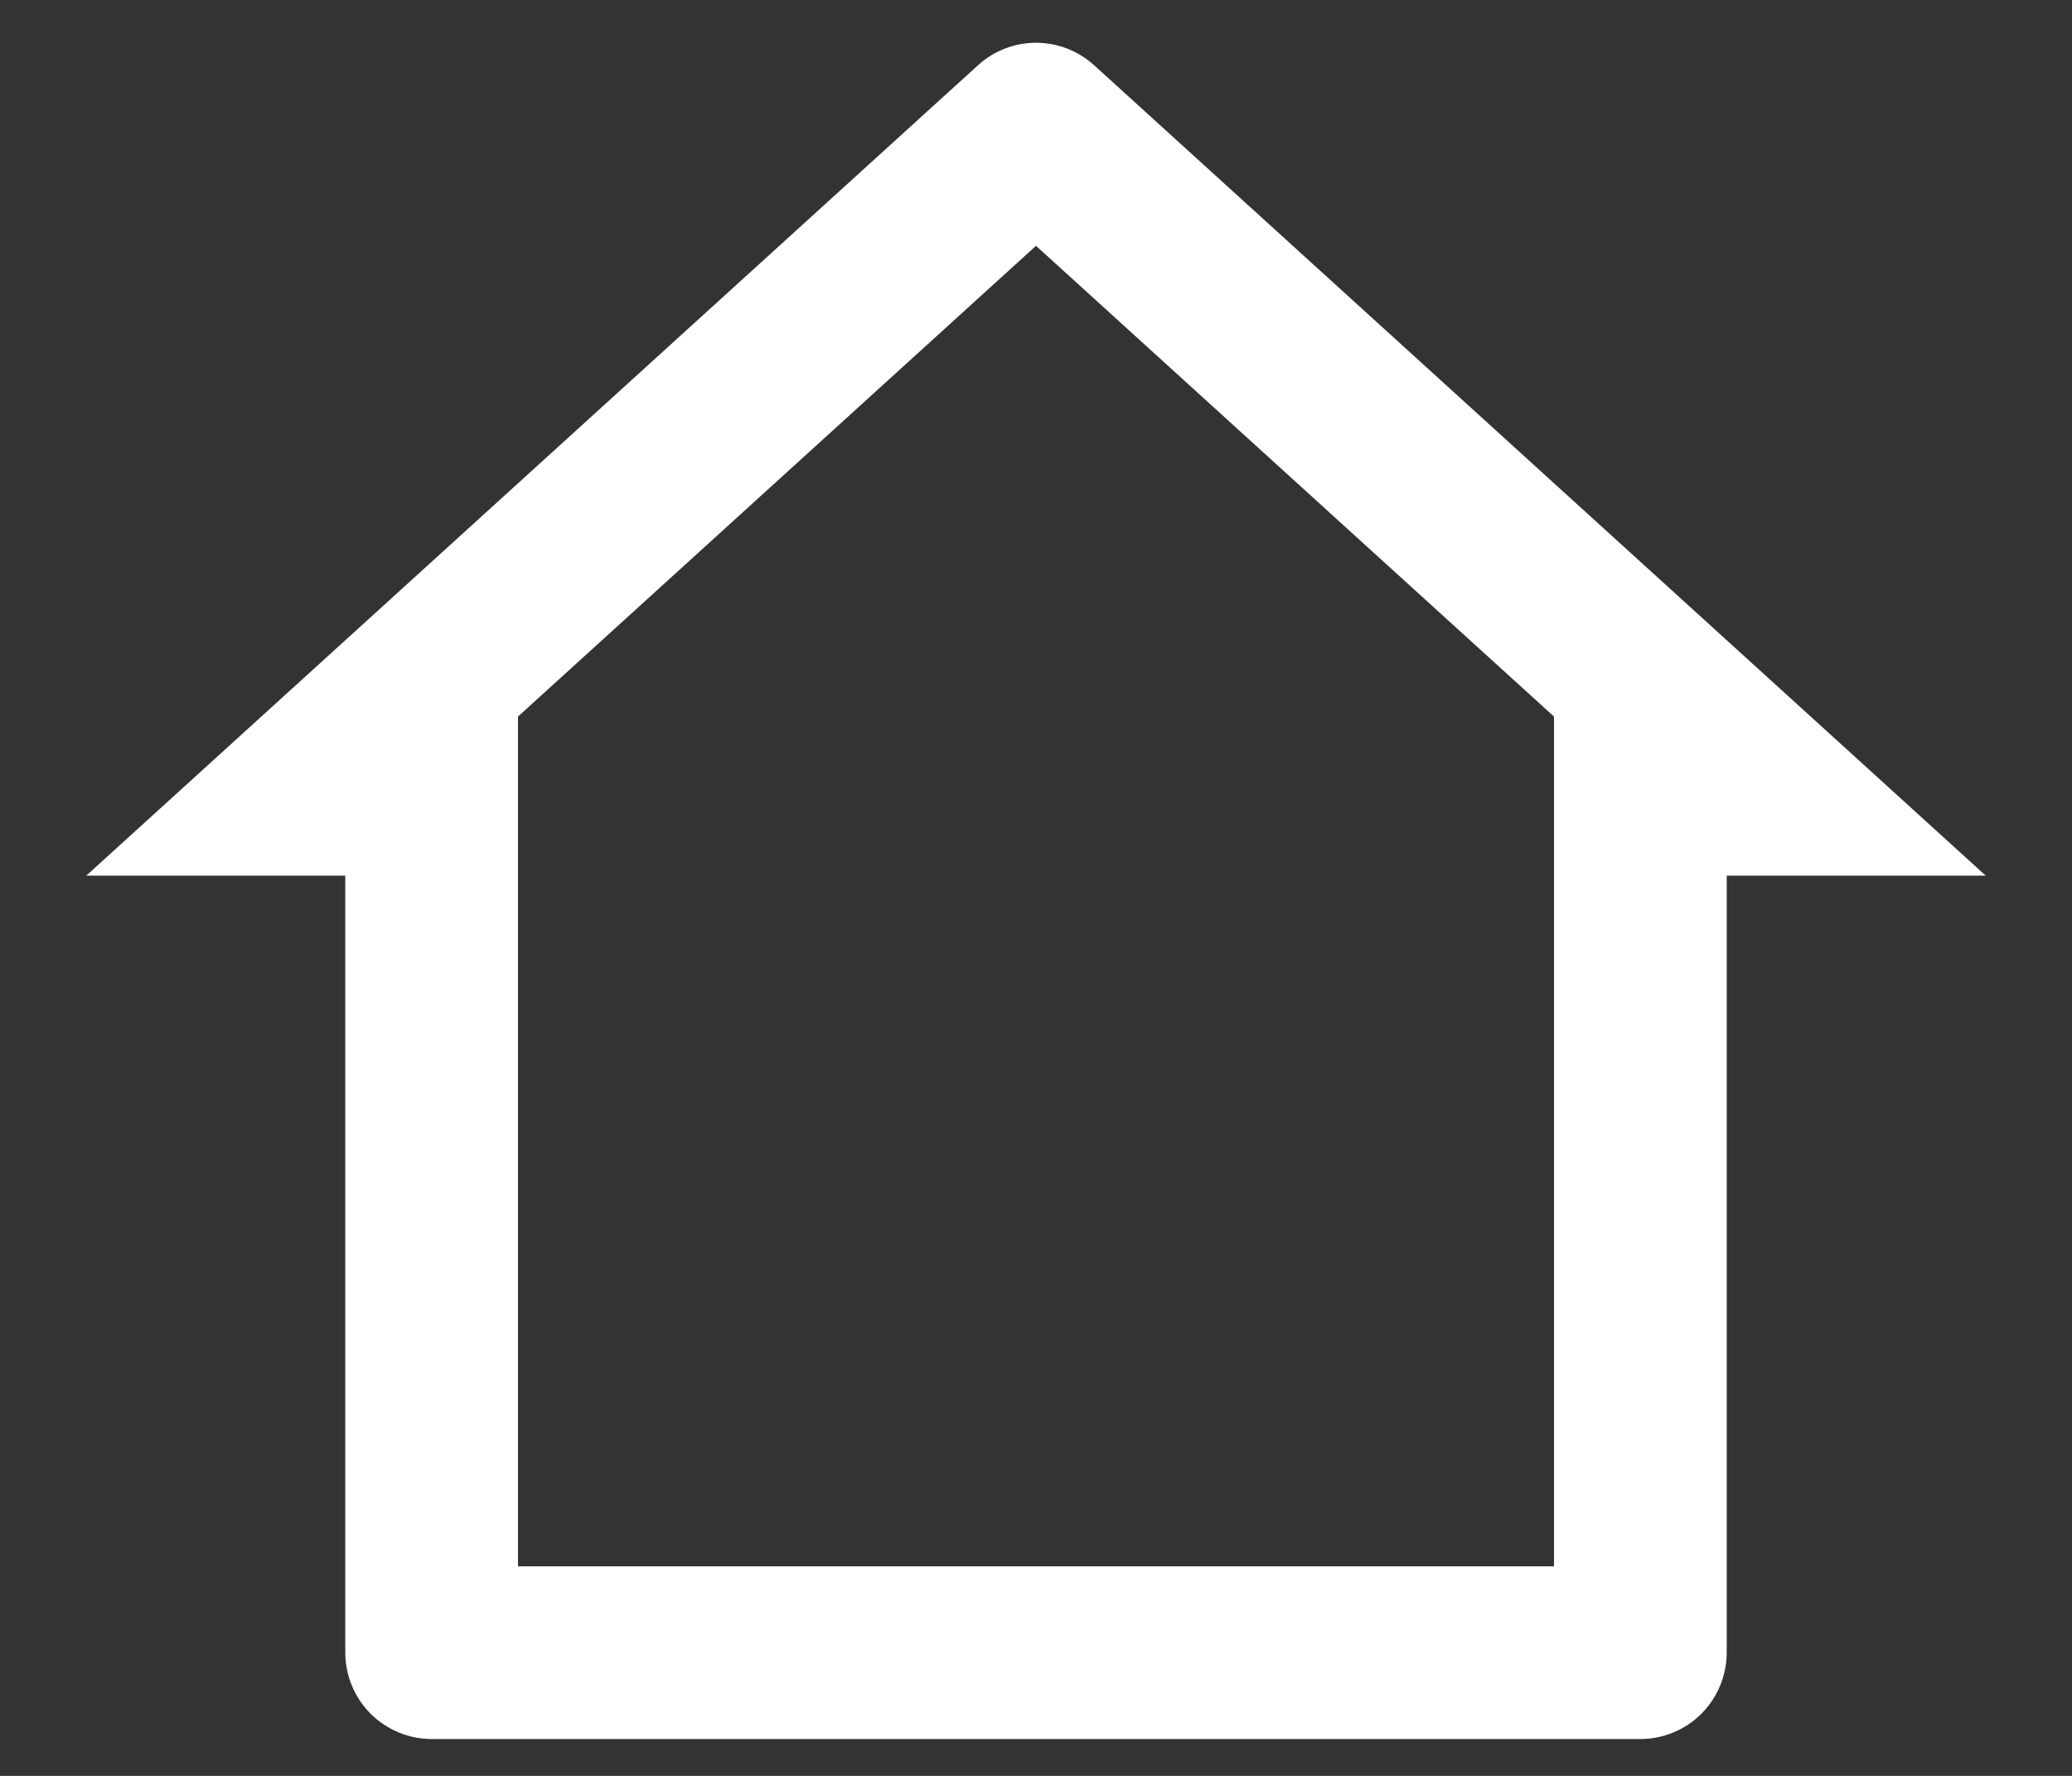 <svg width="14" height="12" viewBox="0 0 14 12" fill="none" xmlns="http://www.w3.org/2000/svg">
<rect x="0" y="0" width="14" height="12" fill="#333333" stroke="none"/>
<path d="M11.084 11.751H2.917C2.762 11.751 2.614 11.689 2.504 11.58C2.395 11.47 2.333 11.322 2.333 11.167V5.917H0.583L6.608 0.441C6.715 0.343 6.855 0.289 7 0.289C7.145 0.289 7.285 0.343 7.393 0.441L13.417 5.917H11.667V11.167C11.667 11.322 11.605 11.47 11.496 11.58C11.387 11.689 11.238 11.751 11.084 11.751ZM3.5 10.584H10.5V4.842L7 1.661L3.5 4.842V10.584Z" fill="white"/>
</svg>
